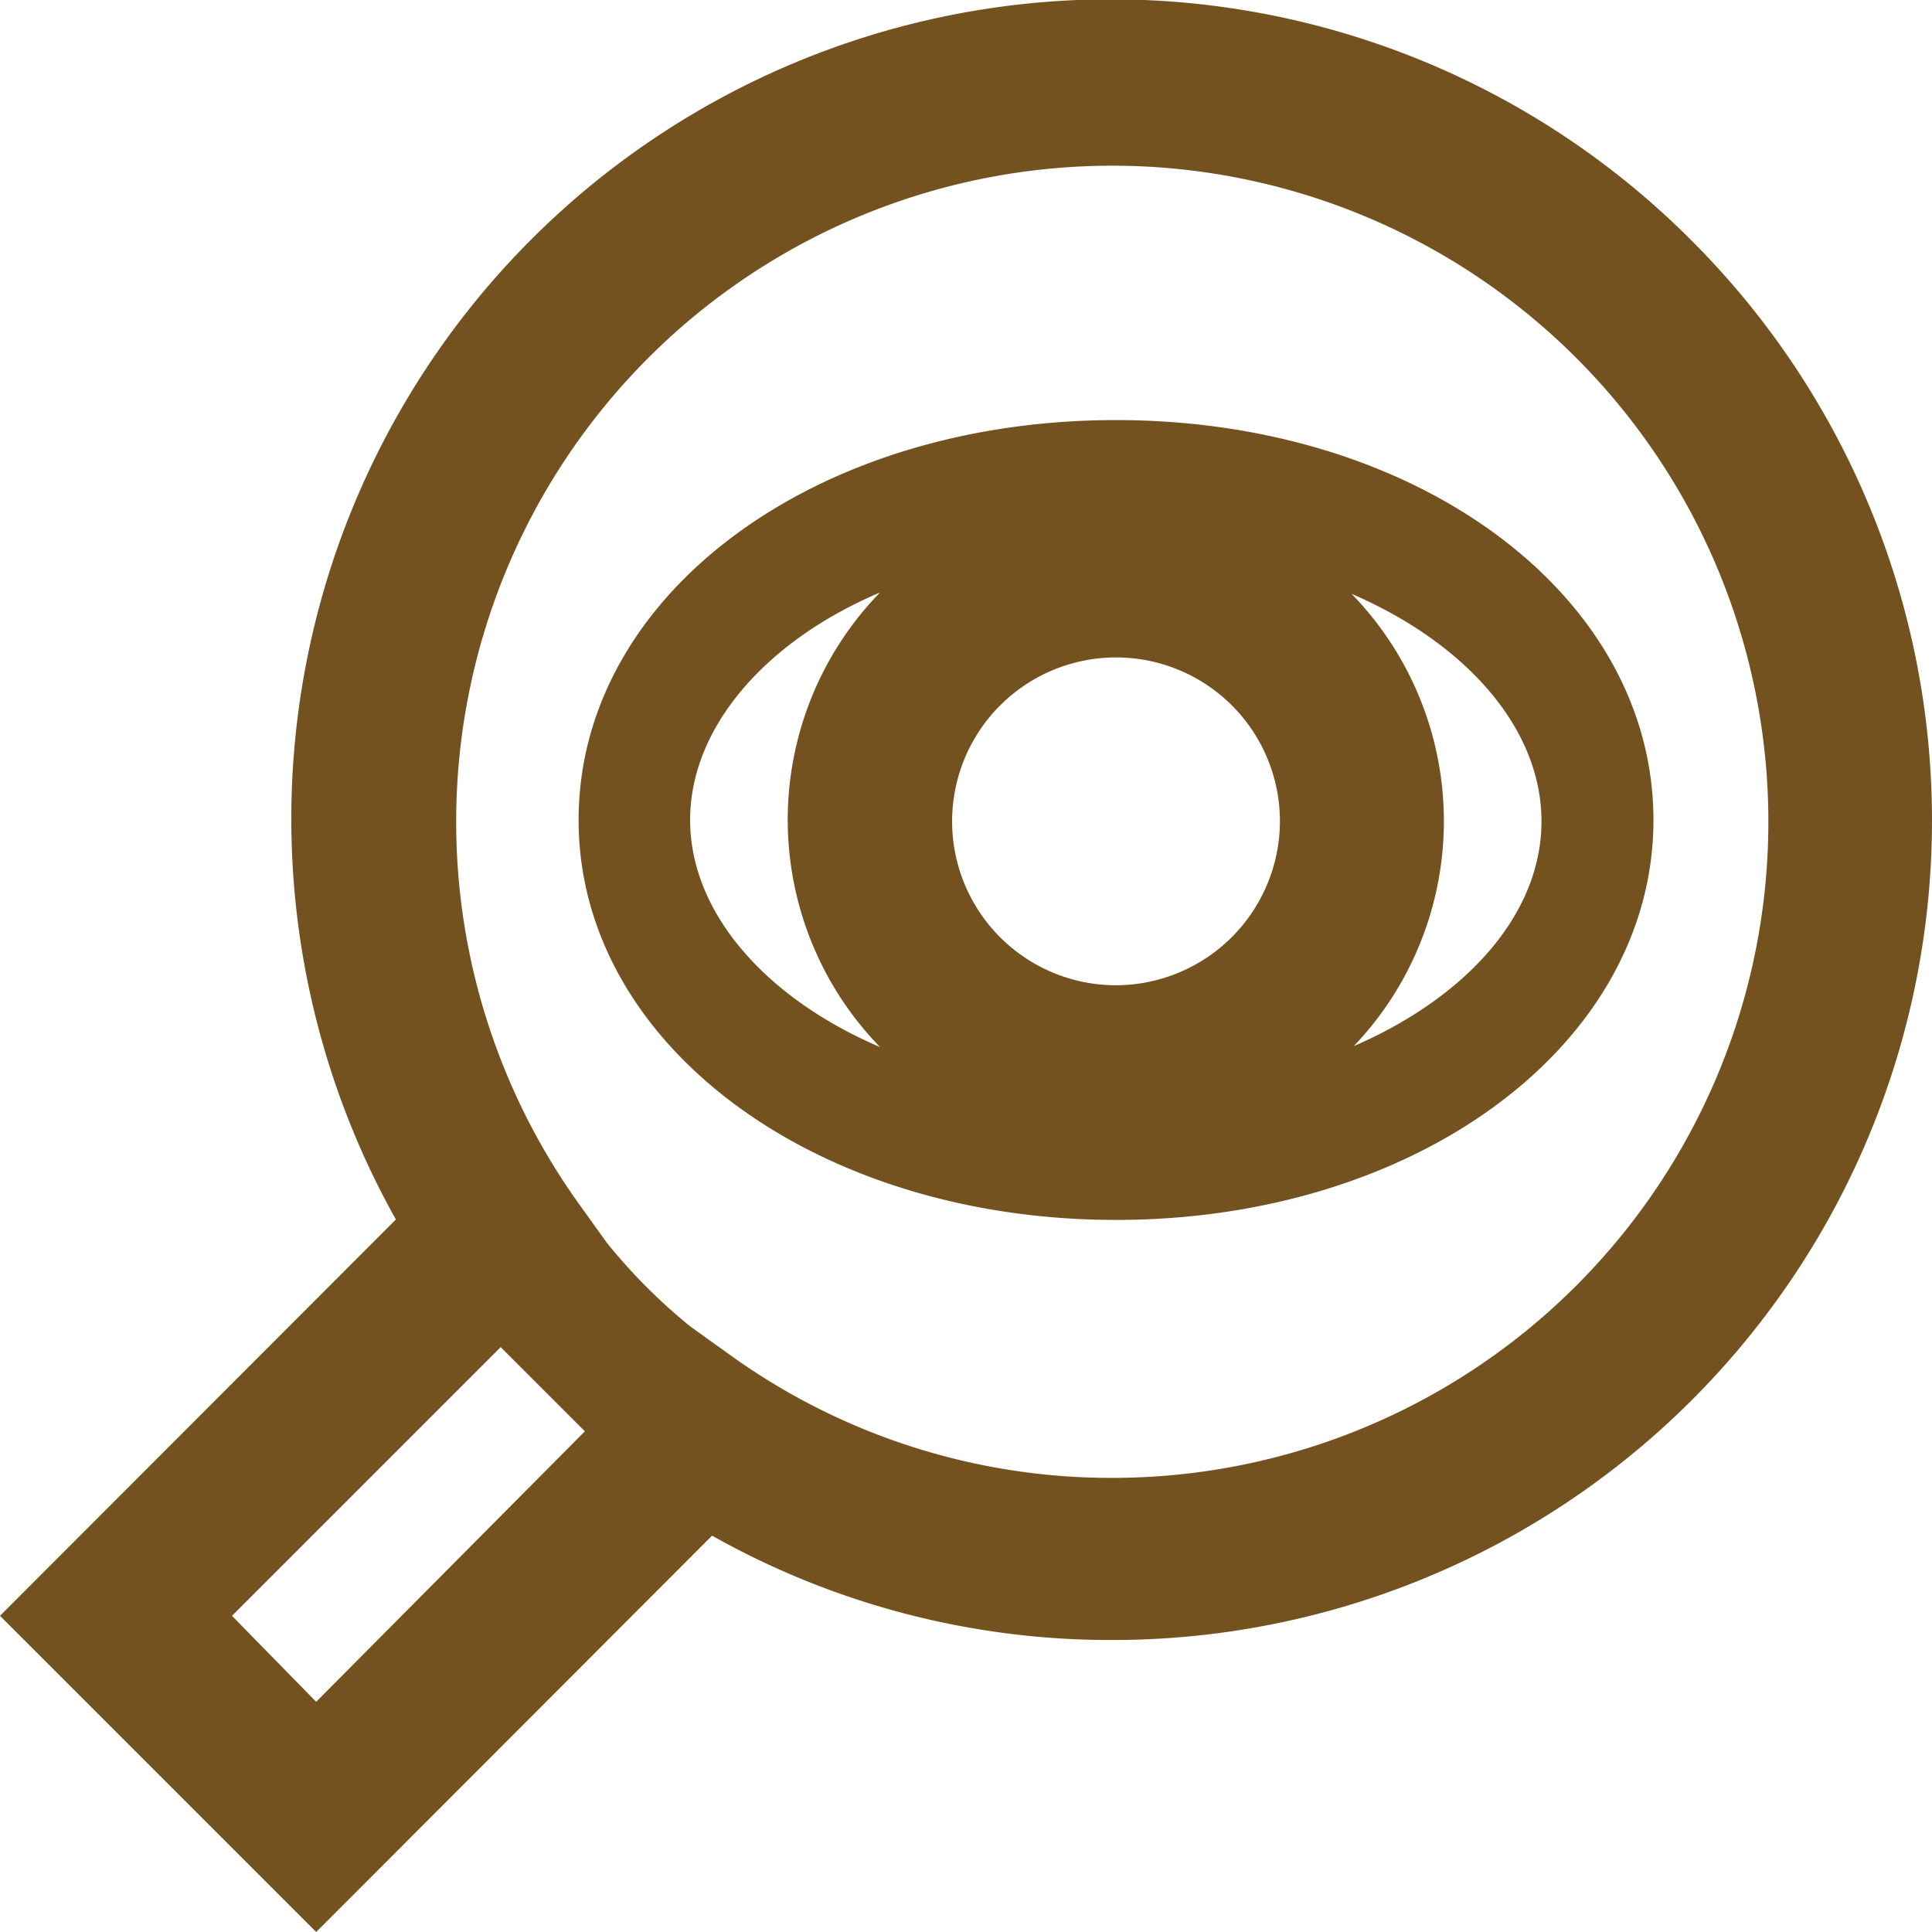 <svg id="Layer_1" data-name="Layer 1" xmlns="http://www.w3.org/2000/svg" viewBox="0 0 43.14 43.14"><defs><style>.cls-1{fill:#745220;}</style></defs><path class="cls-1" d="M24.92,9.38c-6.76,0-12,3.92-12,8.93s5.28,8.93,12,8.93,12-3.92,12-8.93S31.67,9.38,24.92,9.38Zm-5.27,14c-2.55-1.09-4.24-3-4.24-5.07s1.69-4,4.24-5.08a7.28,7.28,0,0,0,0,10.15ZM24.92,22a3.66,3.66,0,1,1,3.66-3.66A3.67,3.67,0,0,1,24.92,22Zm5.26,1.41a7.28,7.28,0,0,0,0-10.15c2.55,1.1,4.24,3,4.24,5.08S32.73,22.29,30.18,23.38Z"/><path class="cls-1" d="M37.77,5.37A18.3,18.3,0,0,0,8.84,27.23L0,36.08l7.06,7.06,8.84-8.85a18.14,18.14,0,0,0,8.93,2.33A18.3,18.3,0,0,0,37.77,5.37ZM7.06,38,5.18,36.08l6-6,1.88,1.88Zm17.77-5a14.56,14.56,0,0,1-8.48-2.71l-.92-.66-.1-.08a12.62,12.62,0,0,1-1.78-1.8h0l-.66-.92A14.65,14.65,0,1,1,24.83,33Z"/></svg>